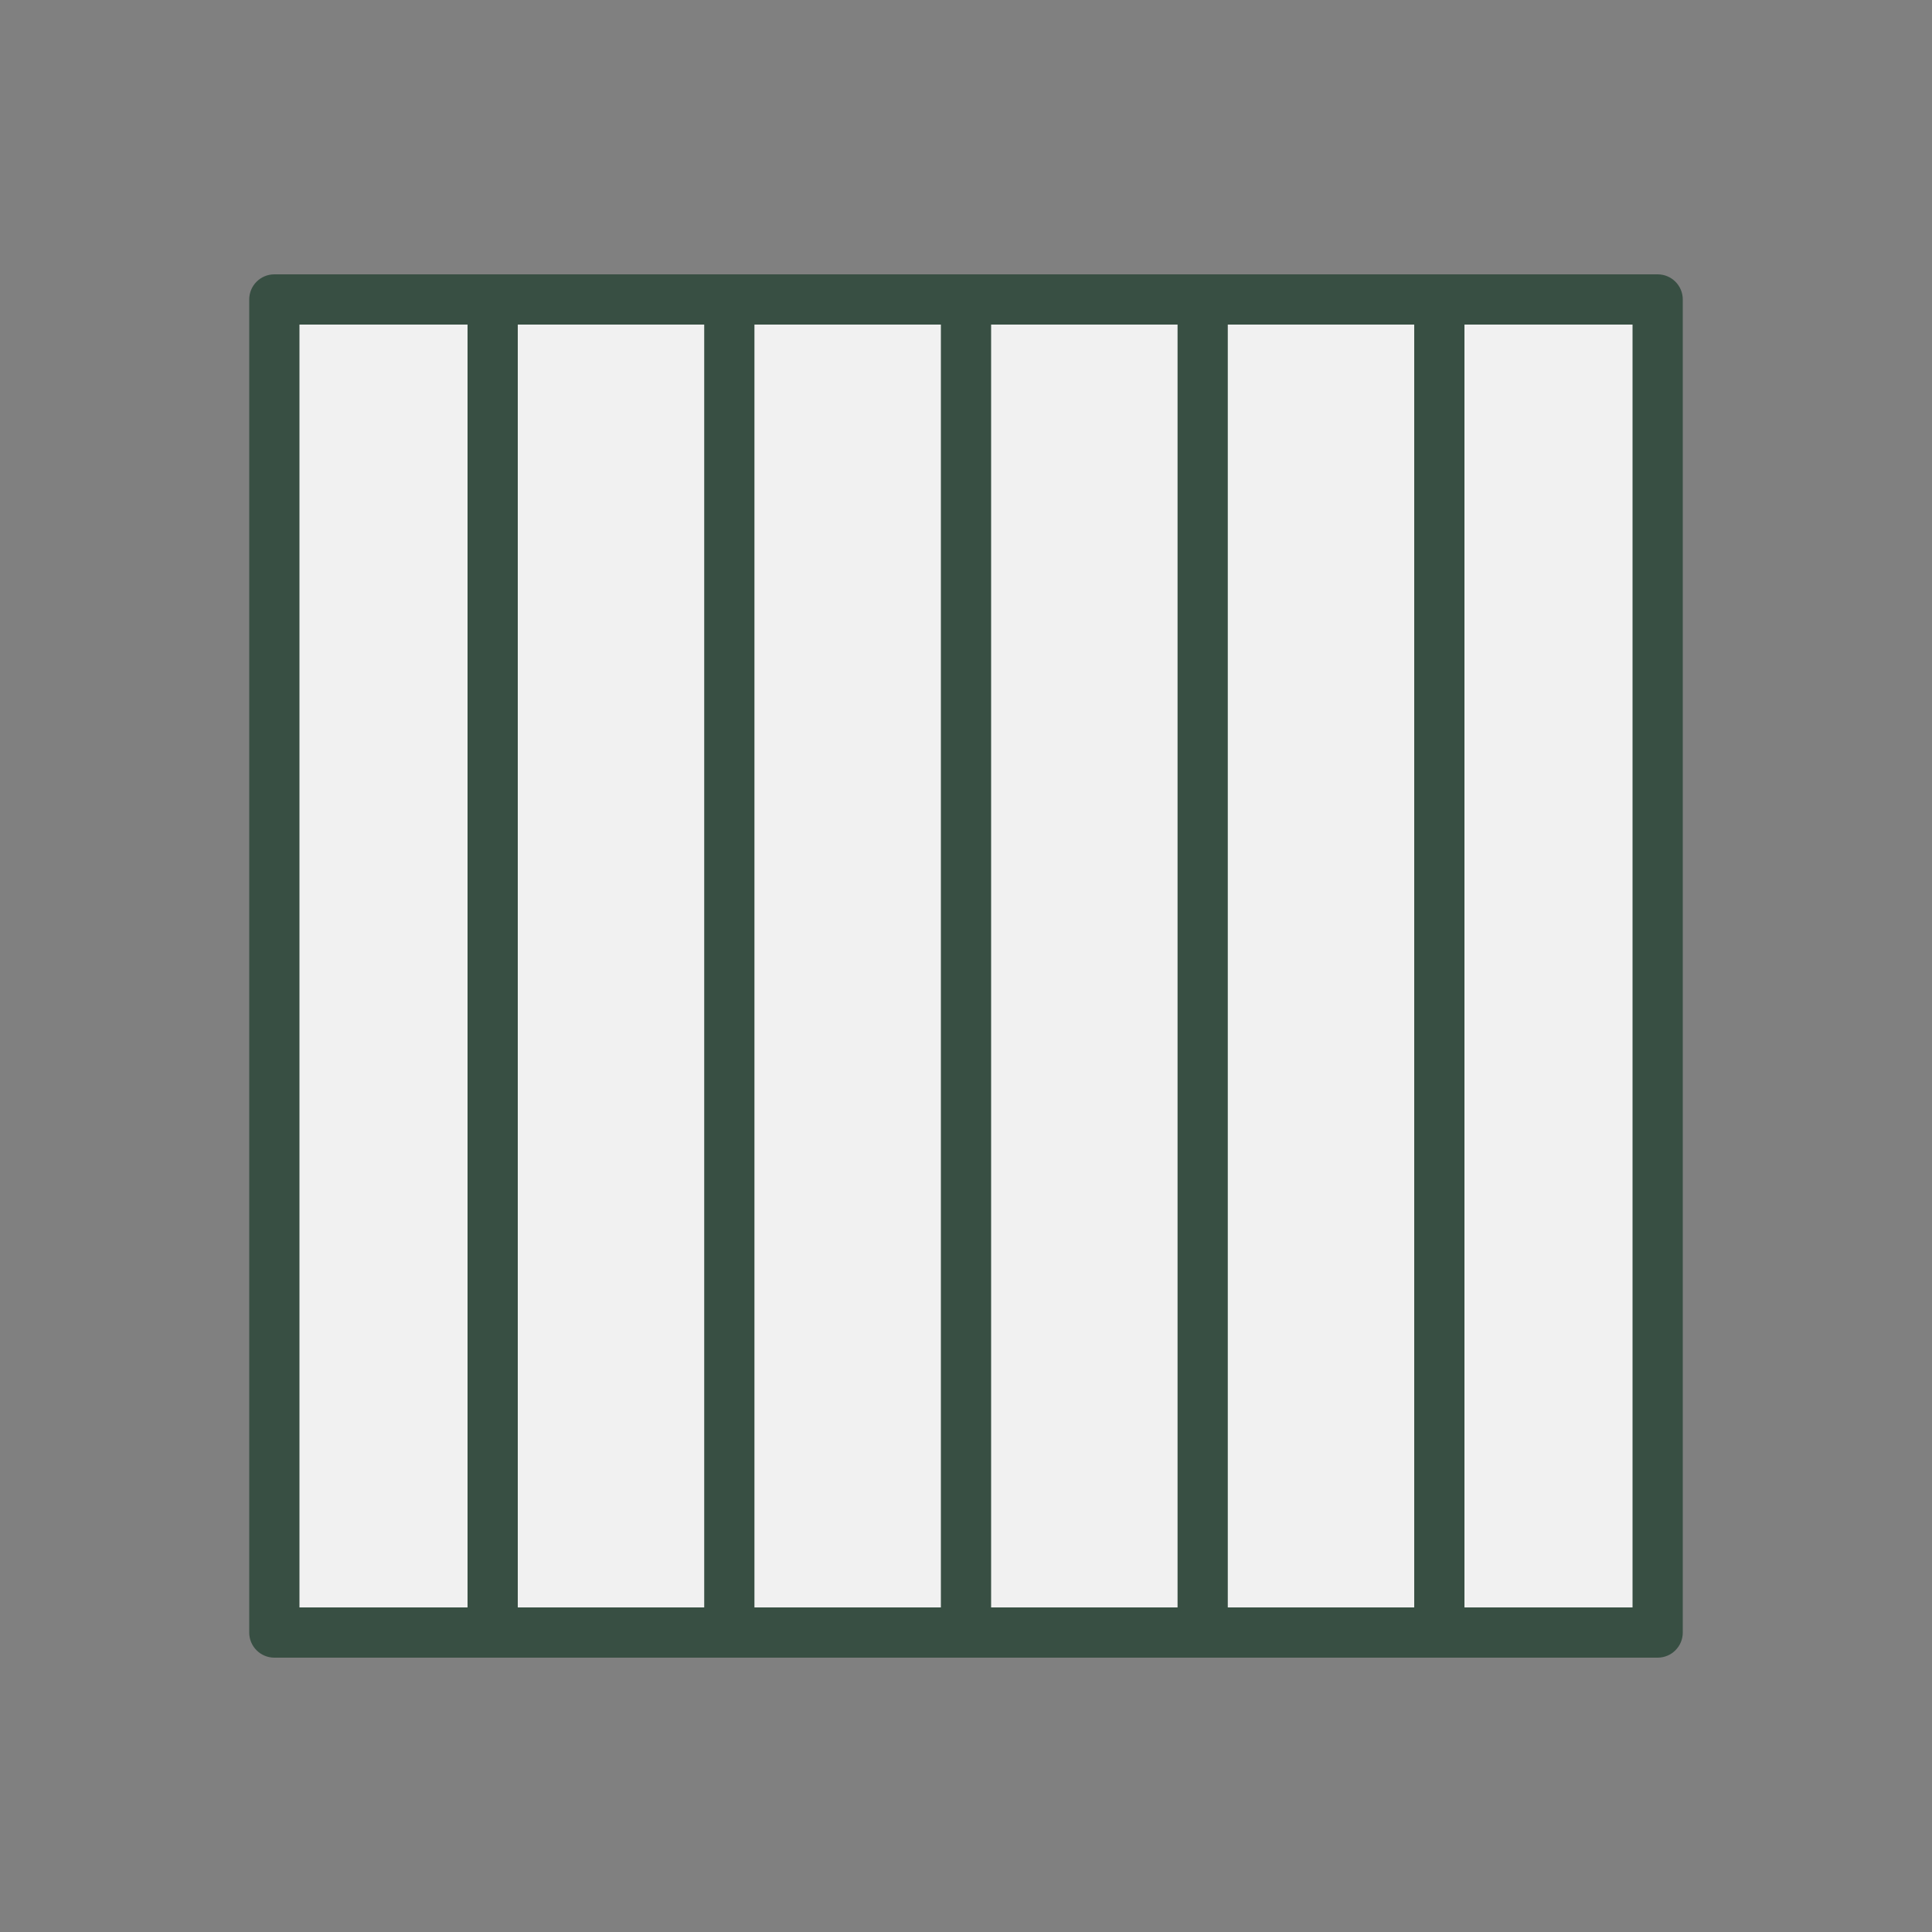<?xml version="1.0" encoding="UTF-8"?><svg id="Layer_1" xmlns="http://www.w3.org/2000/svg" viewBox="0 0 500 500"><rect x="0" y="0" width="500" height="500" fill="#808080" stroke="none"/><defs><style>.cls-1{fill:#384f43;}.cls-1,.cls-2{stroke-width:0px;}.cls-2{fill:#f1f1f1;}</style></defs><rect class="cls-2" x="73" y="77" width="356" height="346"/><path class="cls-1" d="m127.5,426c-3.59,0-6.5-2.91-6.5-6.5V80.5c0-3.59,2.91-6.5,6.5-6.5s6.5,2.91,6.5,6.5v339c0,3.59-2.91,6.5-6.5,6.5Z"/><path class="cls-1" d="m188.75,426.5c-3.59,0-6.5-2.91-6.5-6.5V80c0-3.59,2.91-6.5,6.5-6.5s6.5,2.91,6.5,6.5v340c0,3.59-2.91,6.5-6.5,6.5Z"/><path class="cls-1" d="m250,426.5c-3.59,0-6.5-2.91-6.5-6.5V80c0-3.59,2.91-6.5,6.5-6.5s6.5,2.91,6.5,6.5v340c0,3.59-2.91,6.5-6.5,6.5Z"/><path class="cls-1" d="m311.25,426.5c-3.59,0-6.5-2.91-6.5-6.5V80c0-3.59,2.91-6.5,6.5-6.5s6.5,2.91,6.5,6.5v340c0,3.59-2.91,6.5-6.5,6.5Z"/><path class="cls-1" d="m372.5,426.5c-3.59,0-6.5-2.91-6.5-6.5V80c0-3.59,2.91-6.5,6.5-6.5s6.5,2.91,6.5,6.5v340c0,3.59-2.91,6.5-6.5,6.5Z"/><path class="cls-1" d="m429,429H71c-3.59,0-6.5-2.91-6.5-6.5V77.5c0-3.59,2.91-6.5,6.5-6.5h358c3.59,0,6.5,2.91,6.5,6.5v345c0,3.59-2.91,6.5-6.5,6.5Zm-351.5-13h345V84H77.5v332Z"/></svg>